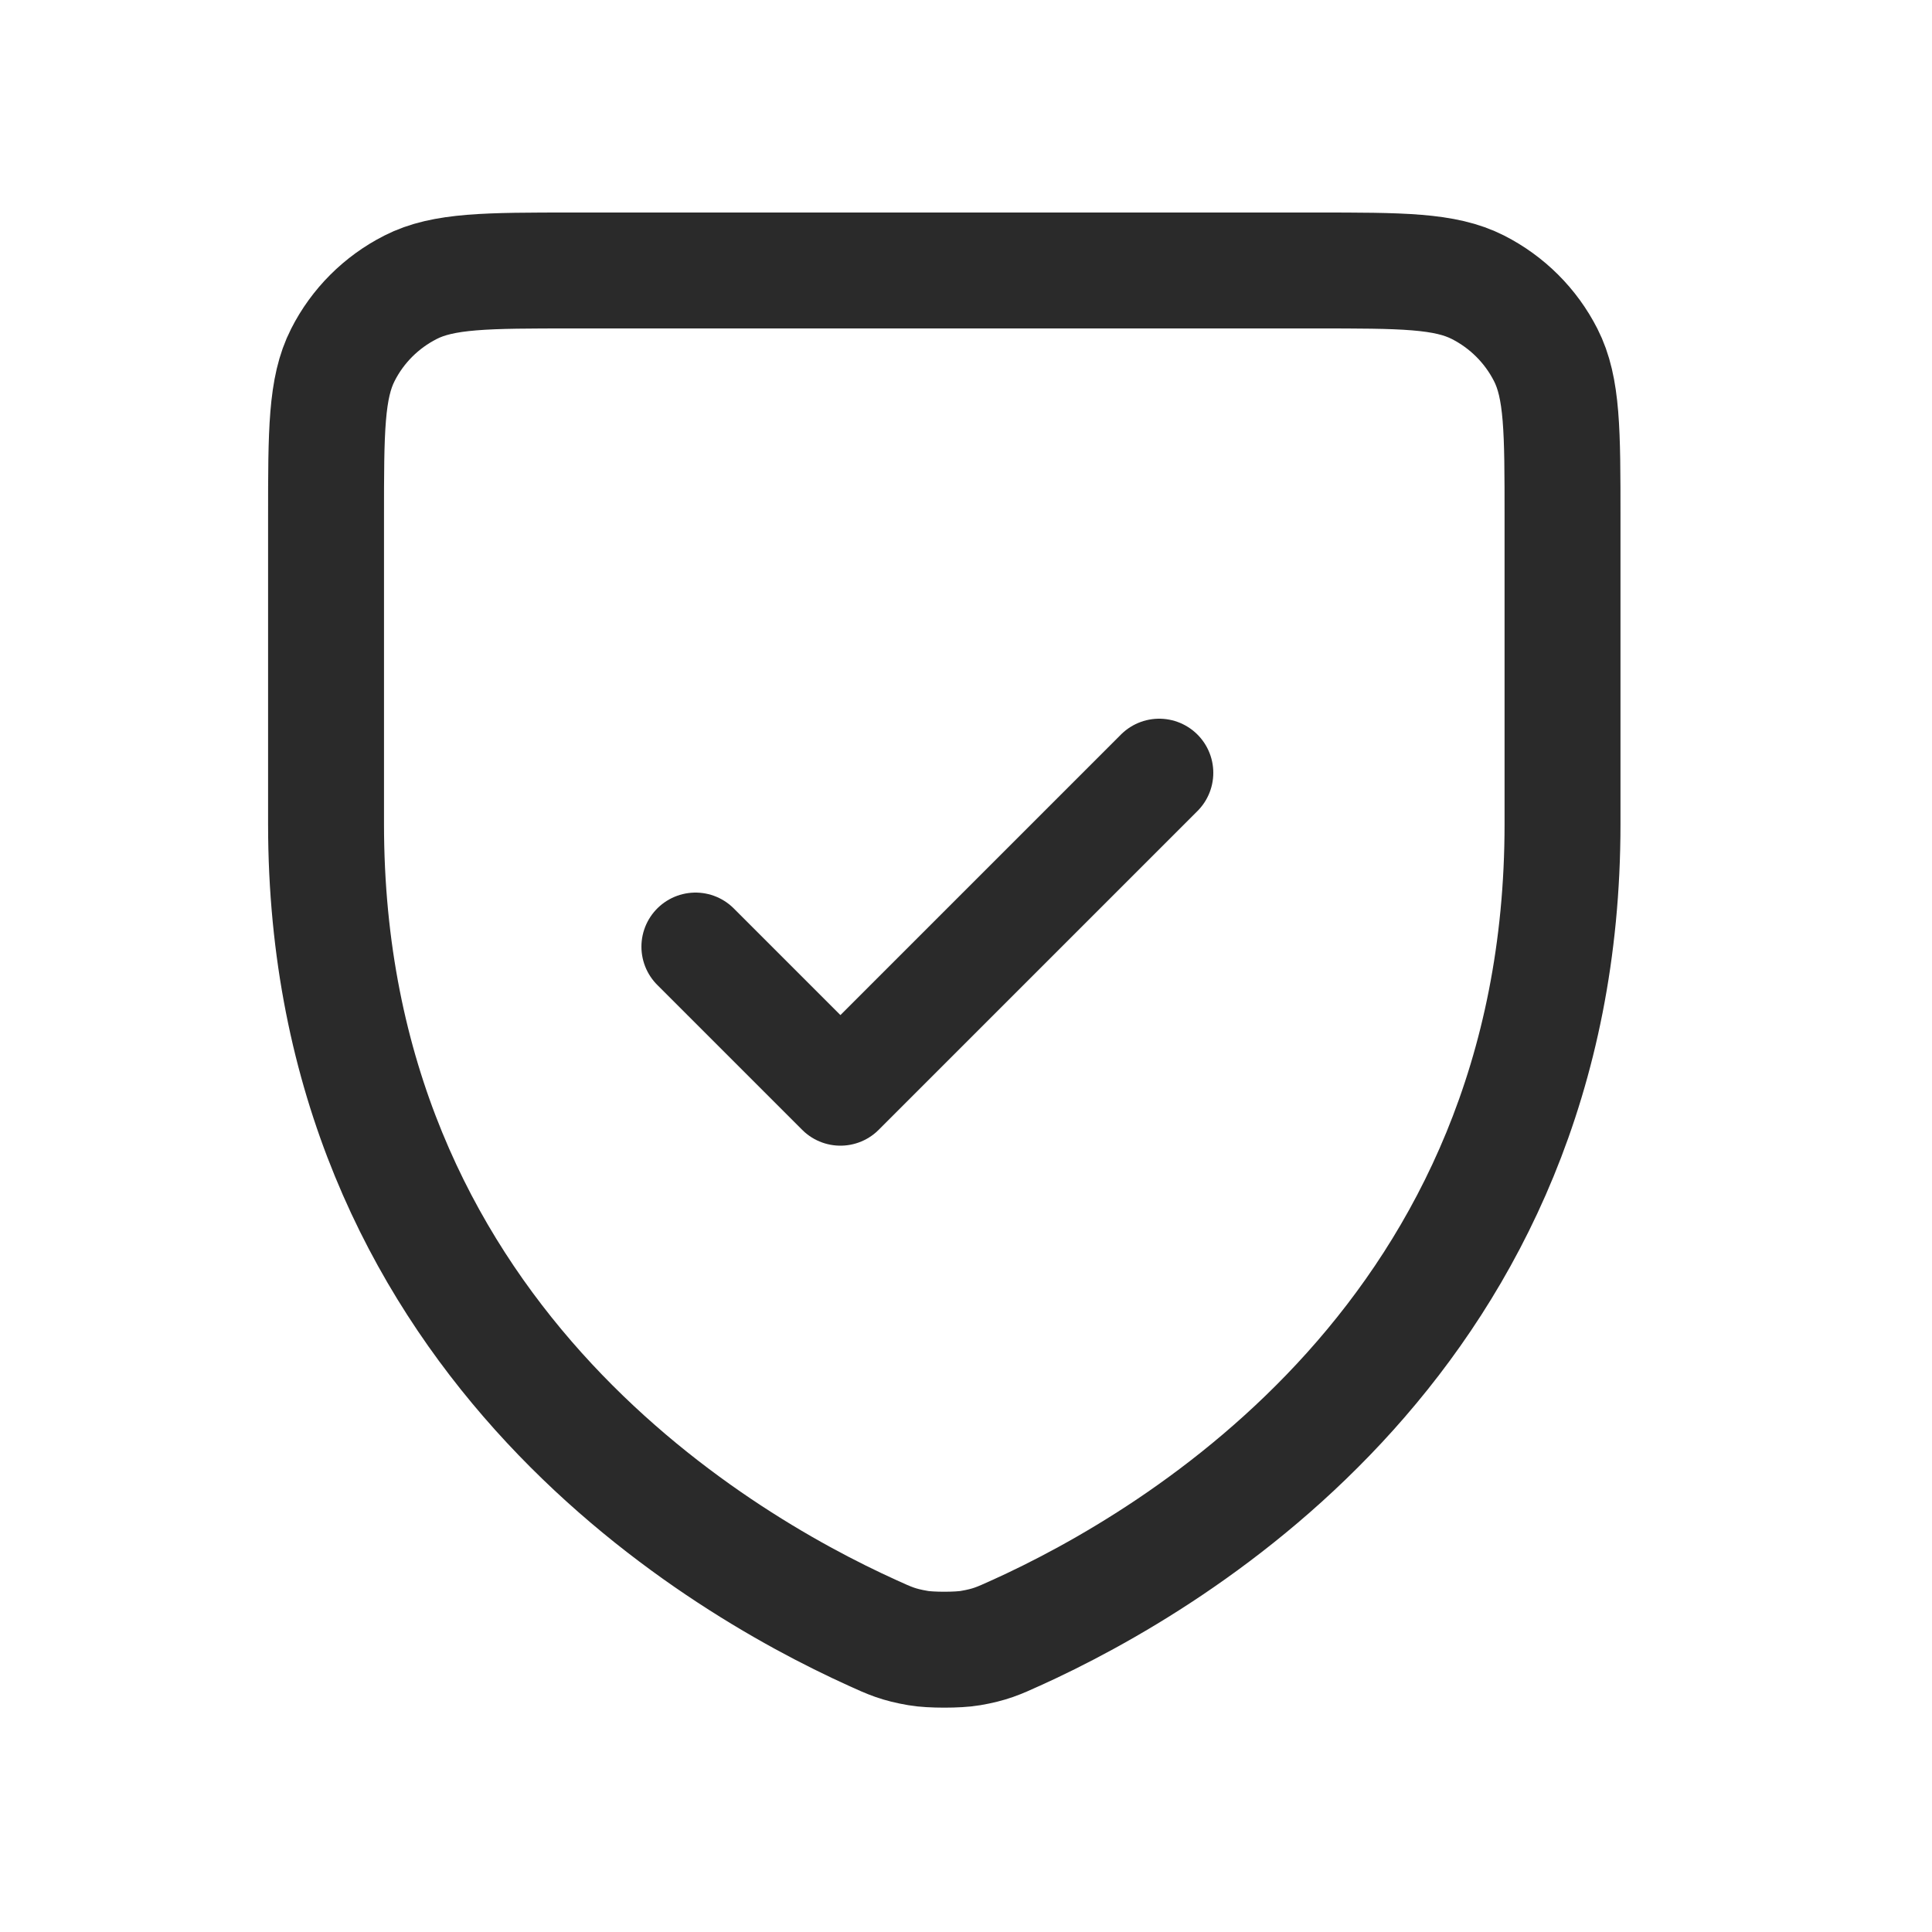 <svg width="25" height="25" viewBox="0 0 25 25" fill="none" xmlns="http://www.w3.org/2000/svg">
<path d="M13.145 21.131C15.251 20.178 20.219 17.233 20.219 10.665V6.697C20.219 5.579 20.219 5.019 20.001 4.592C19.809 4.215 19.503 3.91 19.126 3.718C18.698 3.5 18.139 3.5 17.019 3.5L7.419 3.5C6.299 3.5 5.738 3.5 5.311 3.718C4.934 3.91 4.628 4.215 4.437 4.592C4.219 5.02 4.219 5.58 4.219 6.7V10.665C4.219 17.233 9.187 20.178 11.293 21.131C11.516 21.233 11.628 21.283 11.881 21.326C12.04 21.354 12.398 21.354 12.558 21.326C12.809 21.283 12.921 21.233 13.142 21.132L13.145 21.131Z" stroke="#2A2A2A" stroke-width="1.5" stroke-linecap="round" stroke-linejoin="round"/>
<path d="M15 10L10.875 14.125L9 12.25" stroke="#2A2A2A" stroke-width="1.4" stroke-linecap="round" stroke-linejoin="round"/>
</svg>
